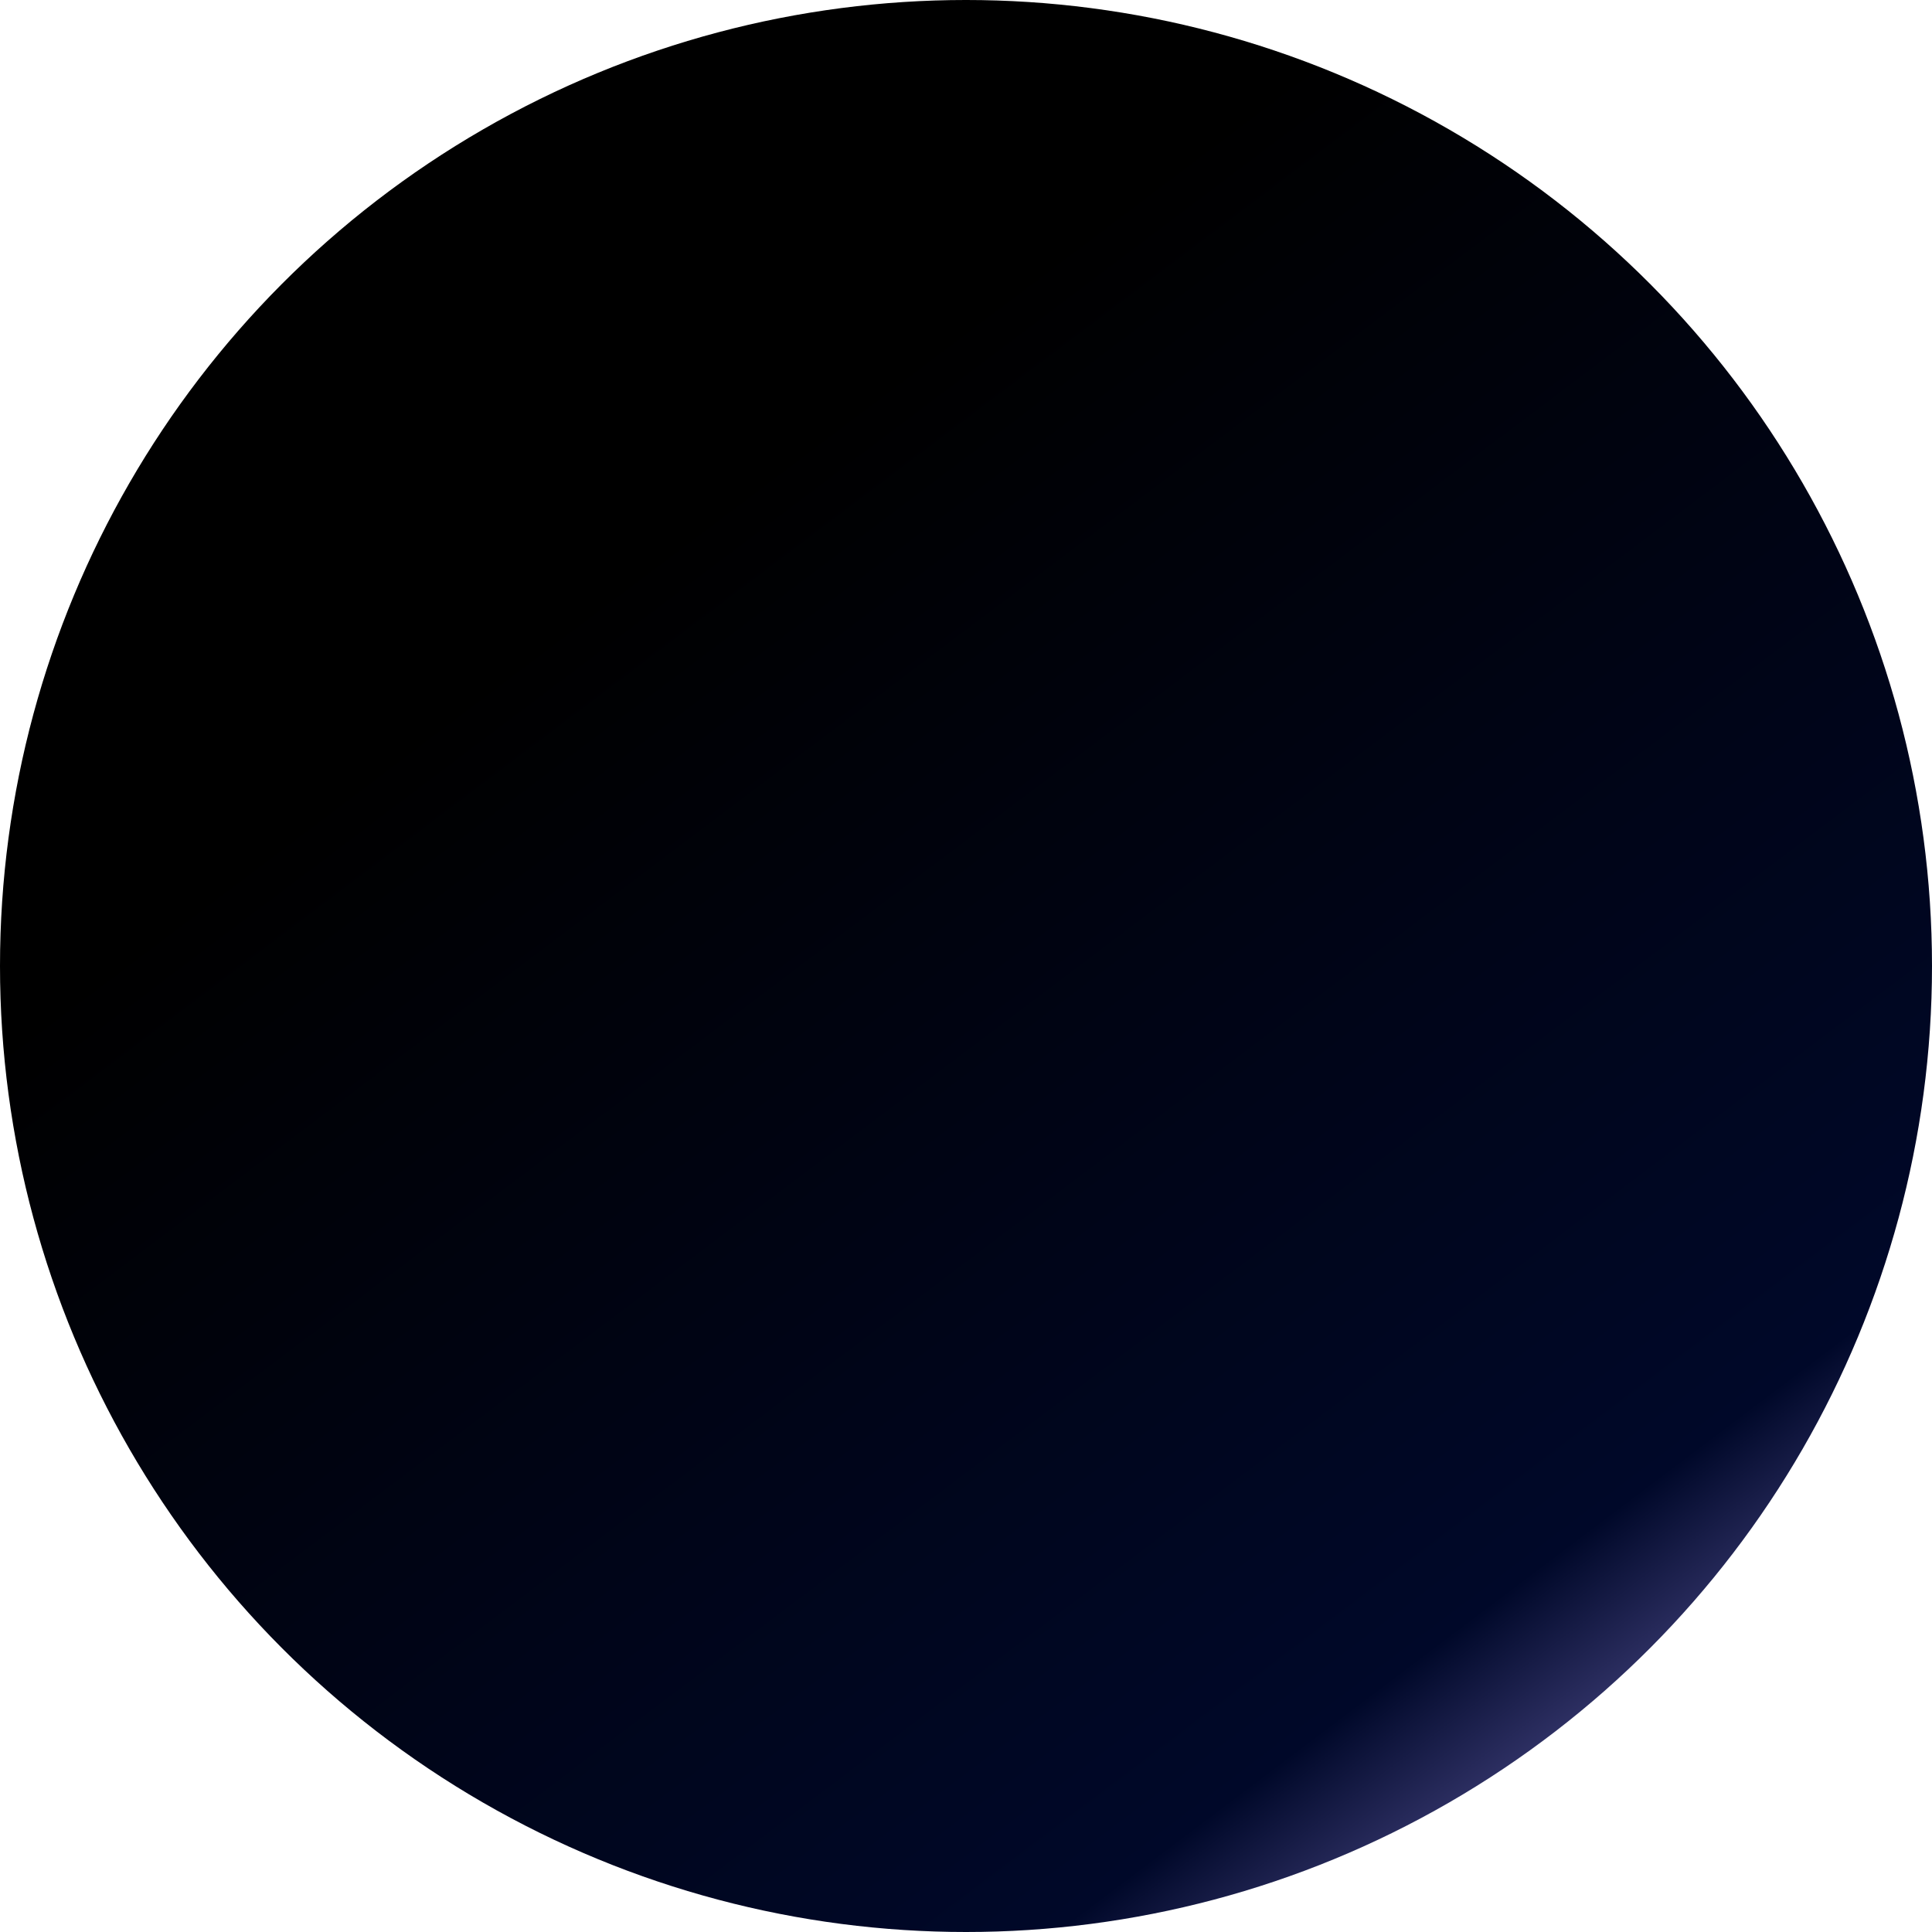 <?xml version="1.0" encoding="utf-8"?>
<!-- Generator: Adobe Illustrator 25.0.0, SVG Export Plug-In . SVG Version: 6.00 Build 0)  -->
<svg version="1.1" id="Layer_1" xmlns="http://www.w3.org/2000/svg" xmlns:xlink="http://www.w3.org/1999/xlink" x="0px" y="0px"
	 viewBox="0 0 2107.6 2107.6" style="enable-background:new 0 0 2107.6 2107.6;" xml:space="preserve">
<style type="text/css">
	.st0{fill:url(#SVGID_1_);}
</style>
<linearGradient id="SVGID_1_" gradientUnits="userSpaceOnUse" x1="1688.531" y1="3046.244" x2="711.626" y2="1751.551" gradientTransform="matrix(1 0 0 1 0 -1151.228)">
	<stop  offset="0" style="stop-color:#2D2F62"/>
	<stop  offset="9.477932e-02" style="stop-color:#000829"/>
	<stop  offset="1" style="stop-color:#000000"/>
</linearGradient>
<circle class="st0" cx="1053.8" cy="1053.8" r="1053.8"/>
</svg>
